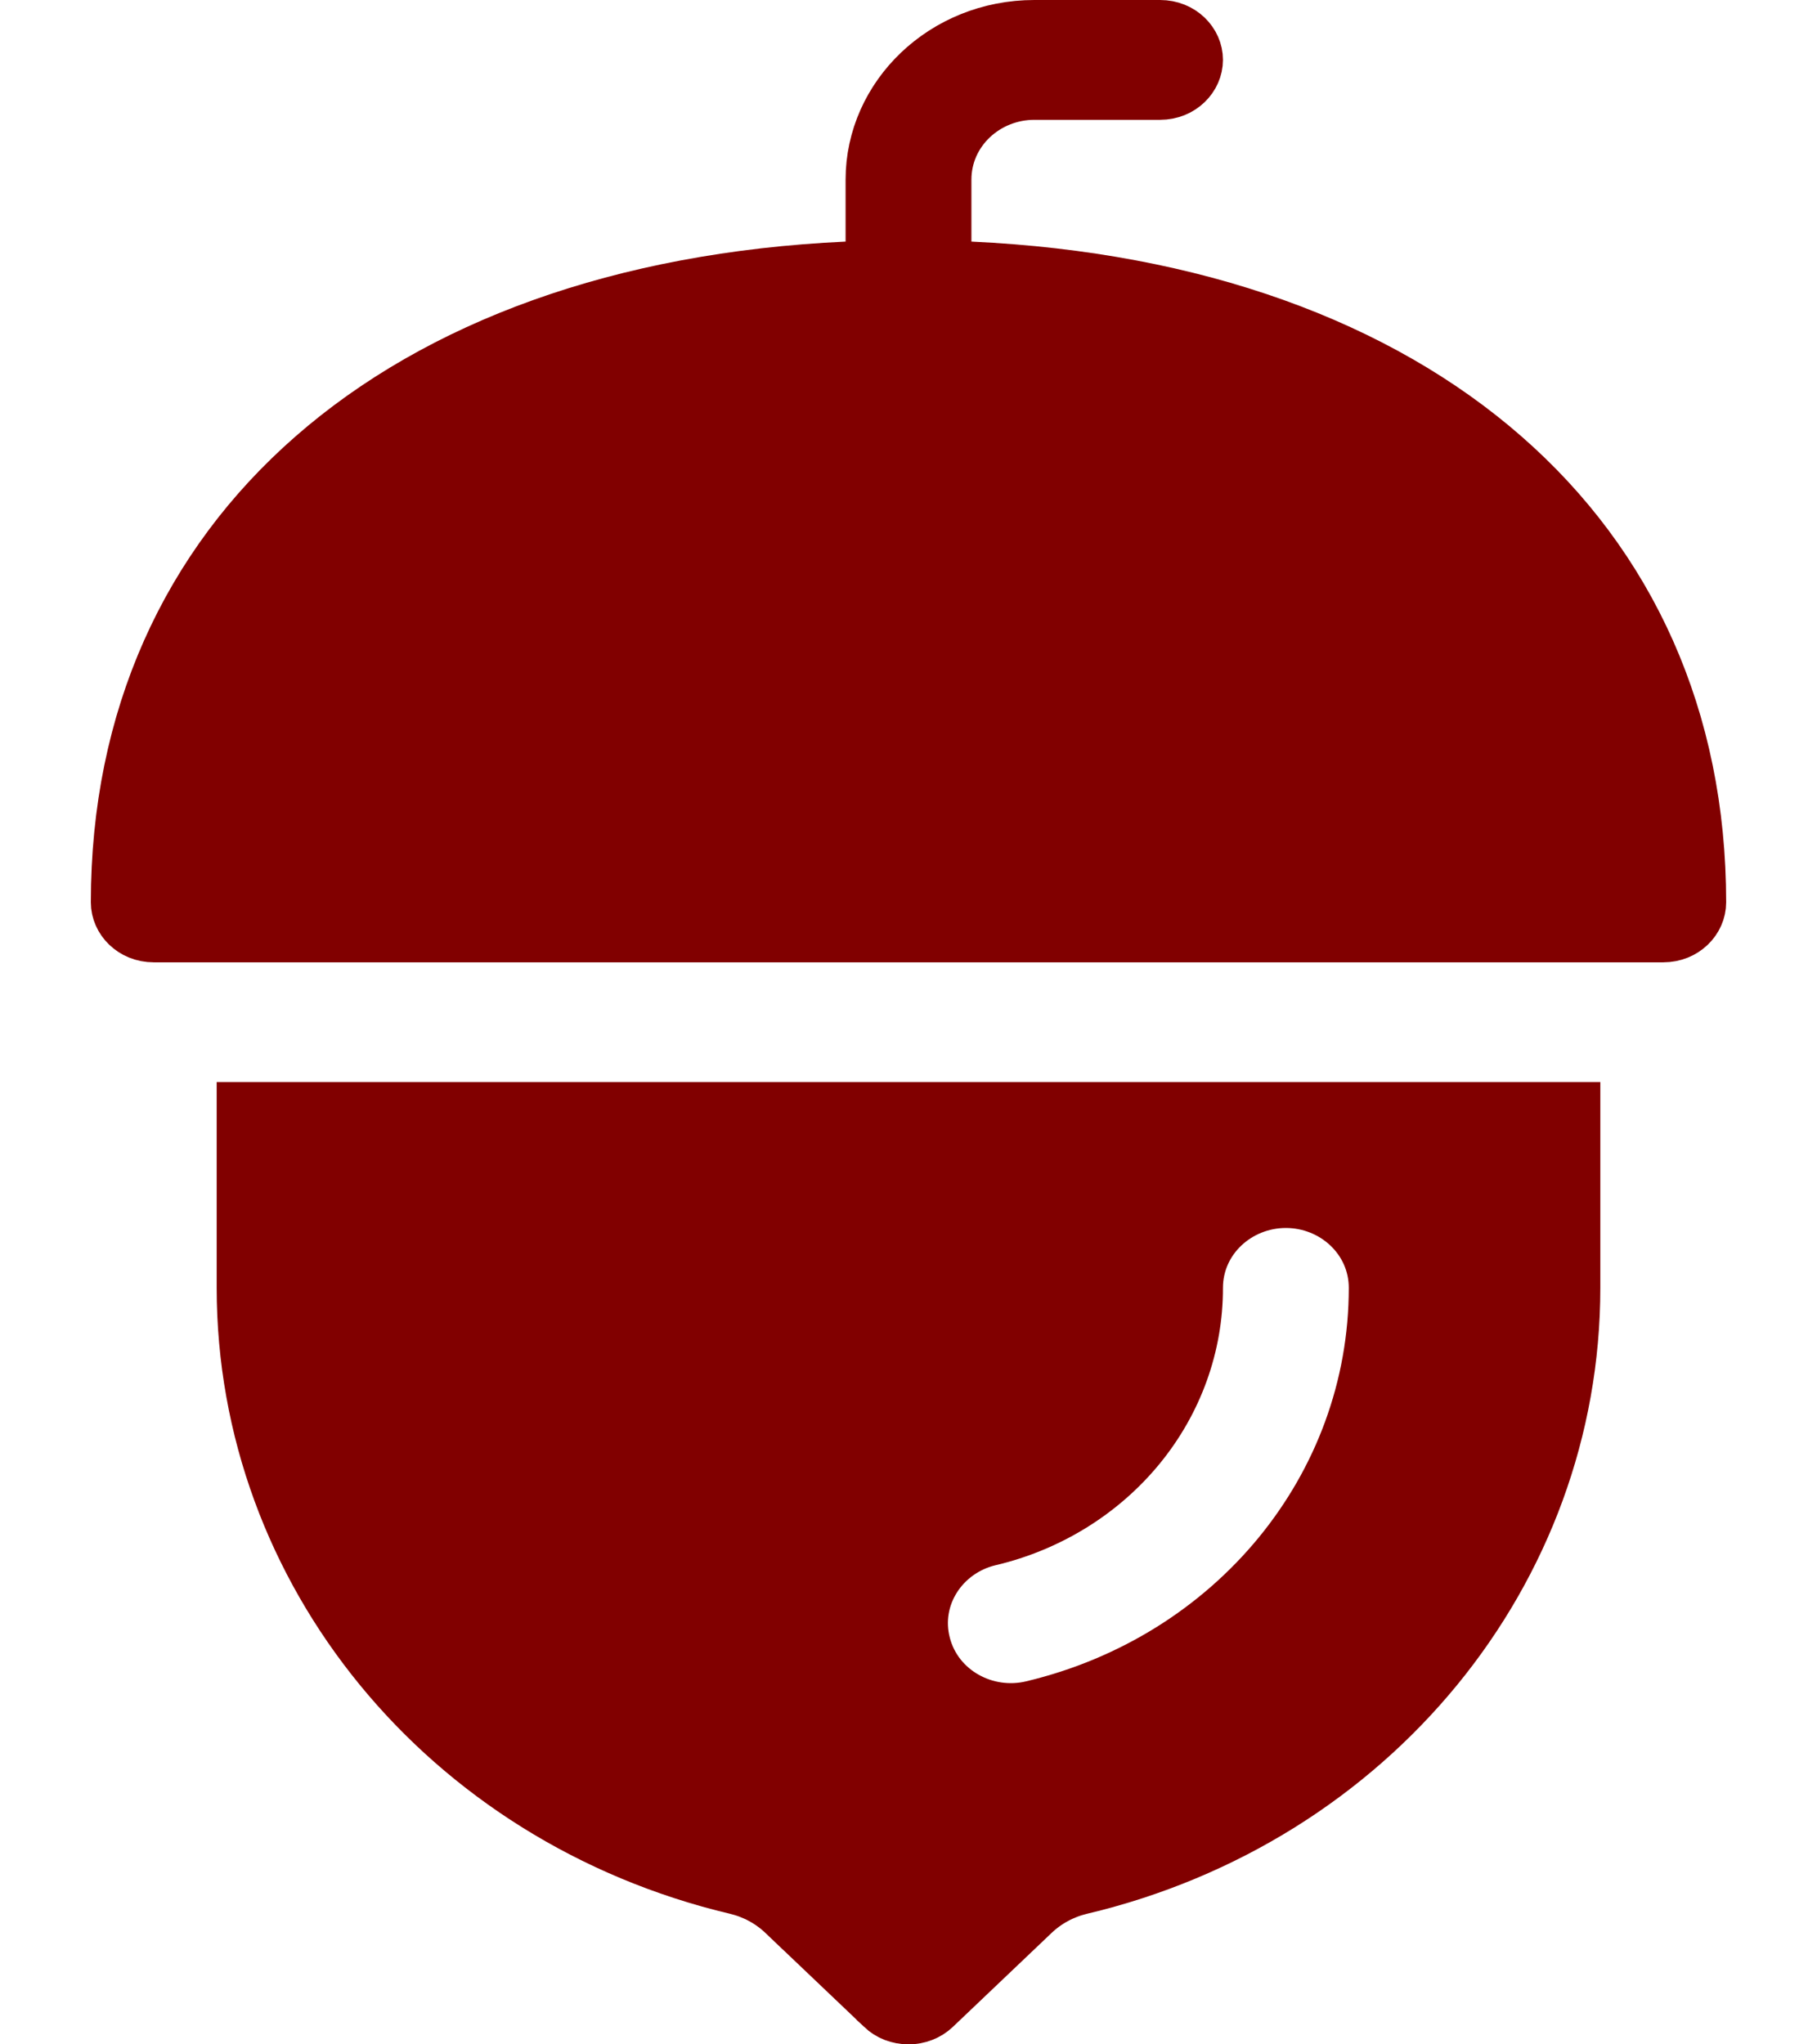 <svg width="16" height="18" viewBox="0 0 16 18" fill="none" xmlns="http://www.w3.org/2000/svg">
<path d="M8.344 2.128V2.328L8.544 2.337C10.536 2.429 12.149 3.029 13.259 4C14.367 4.968 14.99 6.318 14.99 7.945C14.99 8.111 14.846 8.263 14.646 8.263H1.354C1.154 8.263 1.01 8.111 1.01 7.945C1.01 6.318 1.633 4.968 2.741 4C3.851 3.029 5.464 2.429 7.456 2.337L7.656 2.328V2.128V1.582C7.656 0.835 8.298 0.21 9.108 0.21H10.215C10.415 0.21 10.559 0.361 10.559 0.527C10.559 0.693 10.415 0.845 10.215 0.845H9.108C8.696 0.845 8.344 1.165 8.344 1.582V2.128ZM7.753 17.694L7.753 17.693L6.886 16.868L6.741 17.02L6.886 16.868C6.772 16.759 6.631 16.683 6.477 16.646L6.476 16.646C3.903 16.034 2.118 13.847 2.118 11.339V9.737H13.882V11.339C13.882 13.847 12.097 16.034 9.524 16.646L9.523 16.646C9.369 16.683 9.228 16.759 9.114 16.868L8.247 17.693L8.247 17.693C8.18 17.757 8.091 17.79 8 17.79L8 17.79C7.953 17.79 7.908 17.781 7.865 17.765C7.823 17.748 7.785 17.724 7.753 17.694ZM8.719 13.577L8.718 13.577C8.316 13.673 8.054 14.069 8.161 14.474C8.267 14.878 8.689 15.103 9.084 15.008C10.845 14.589 12.087 13.085 12.087 11.339C12.087 10.922 11.735 10.602 11.323 10.602C10.911 10.602 10.559 10.922 10.559 11.339V11.339C10.56 11.851 10.381 12.35 10.048 12.756C9.715 13.162 9.247 13.452 8.719 13.577Z" fill="#810000" stroke="#810000" stroke-width="0.42"/>
</svg>
